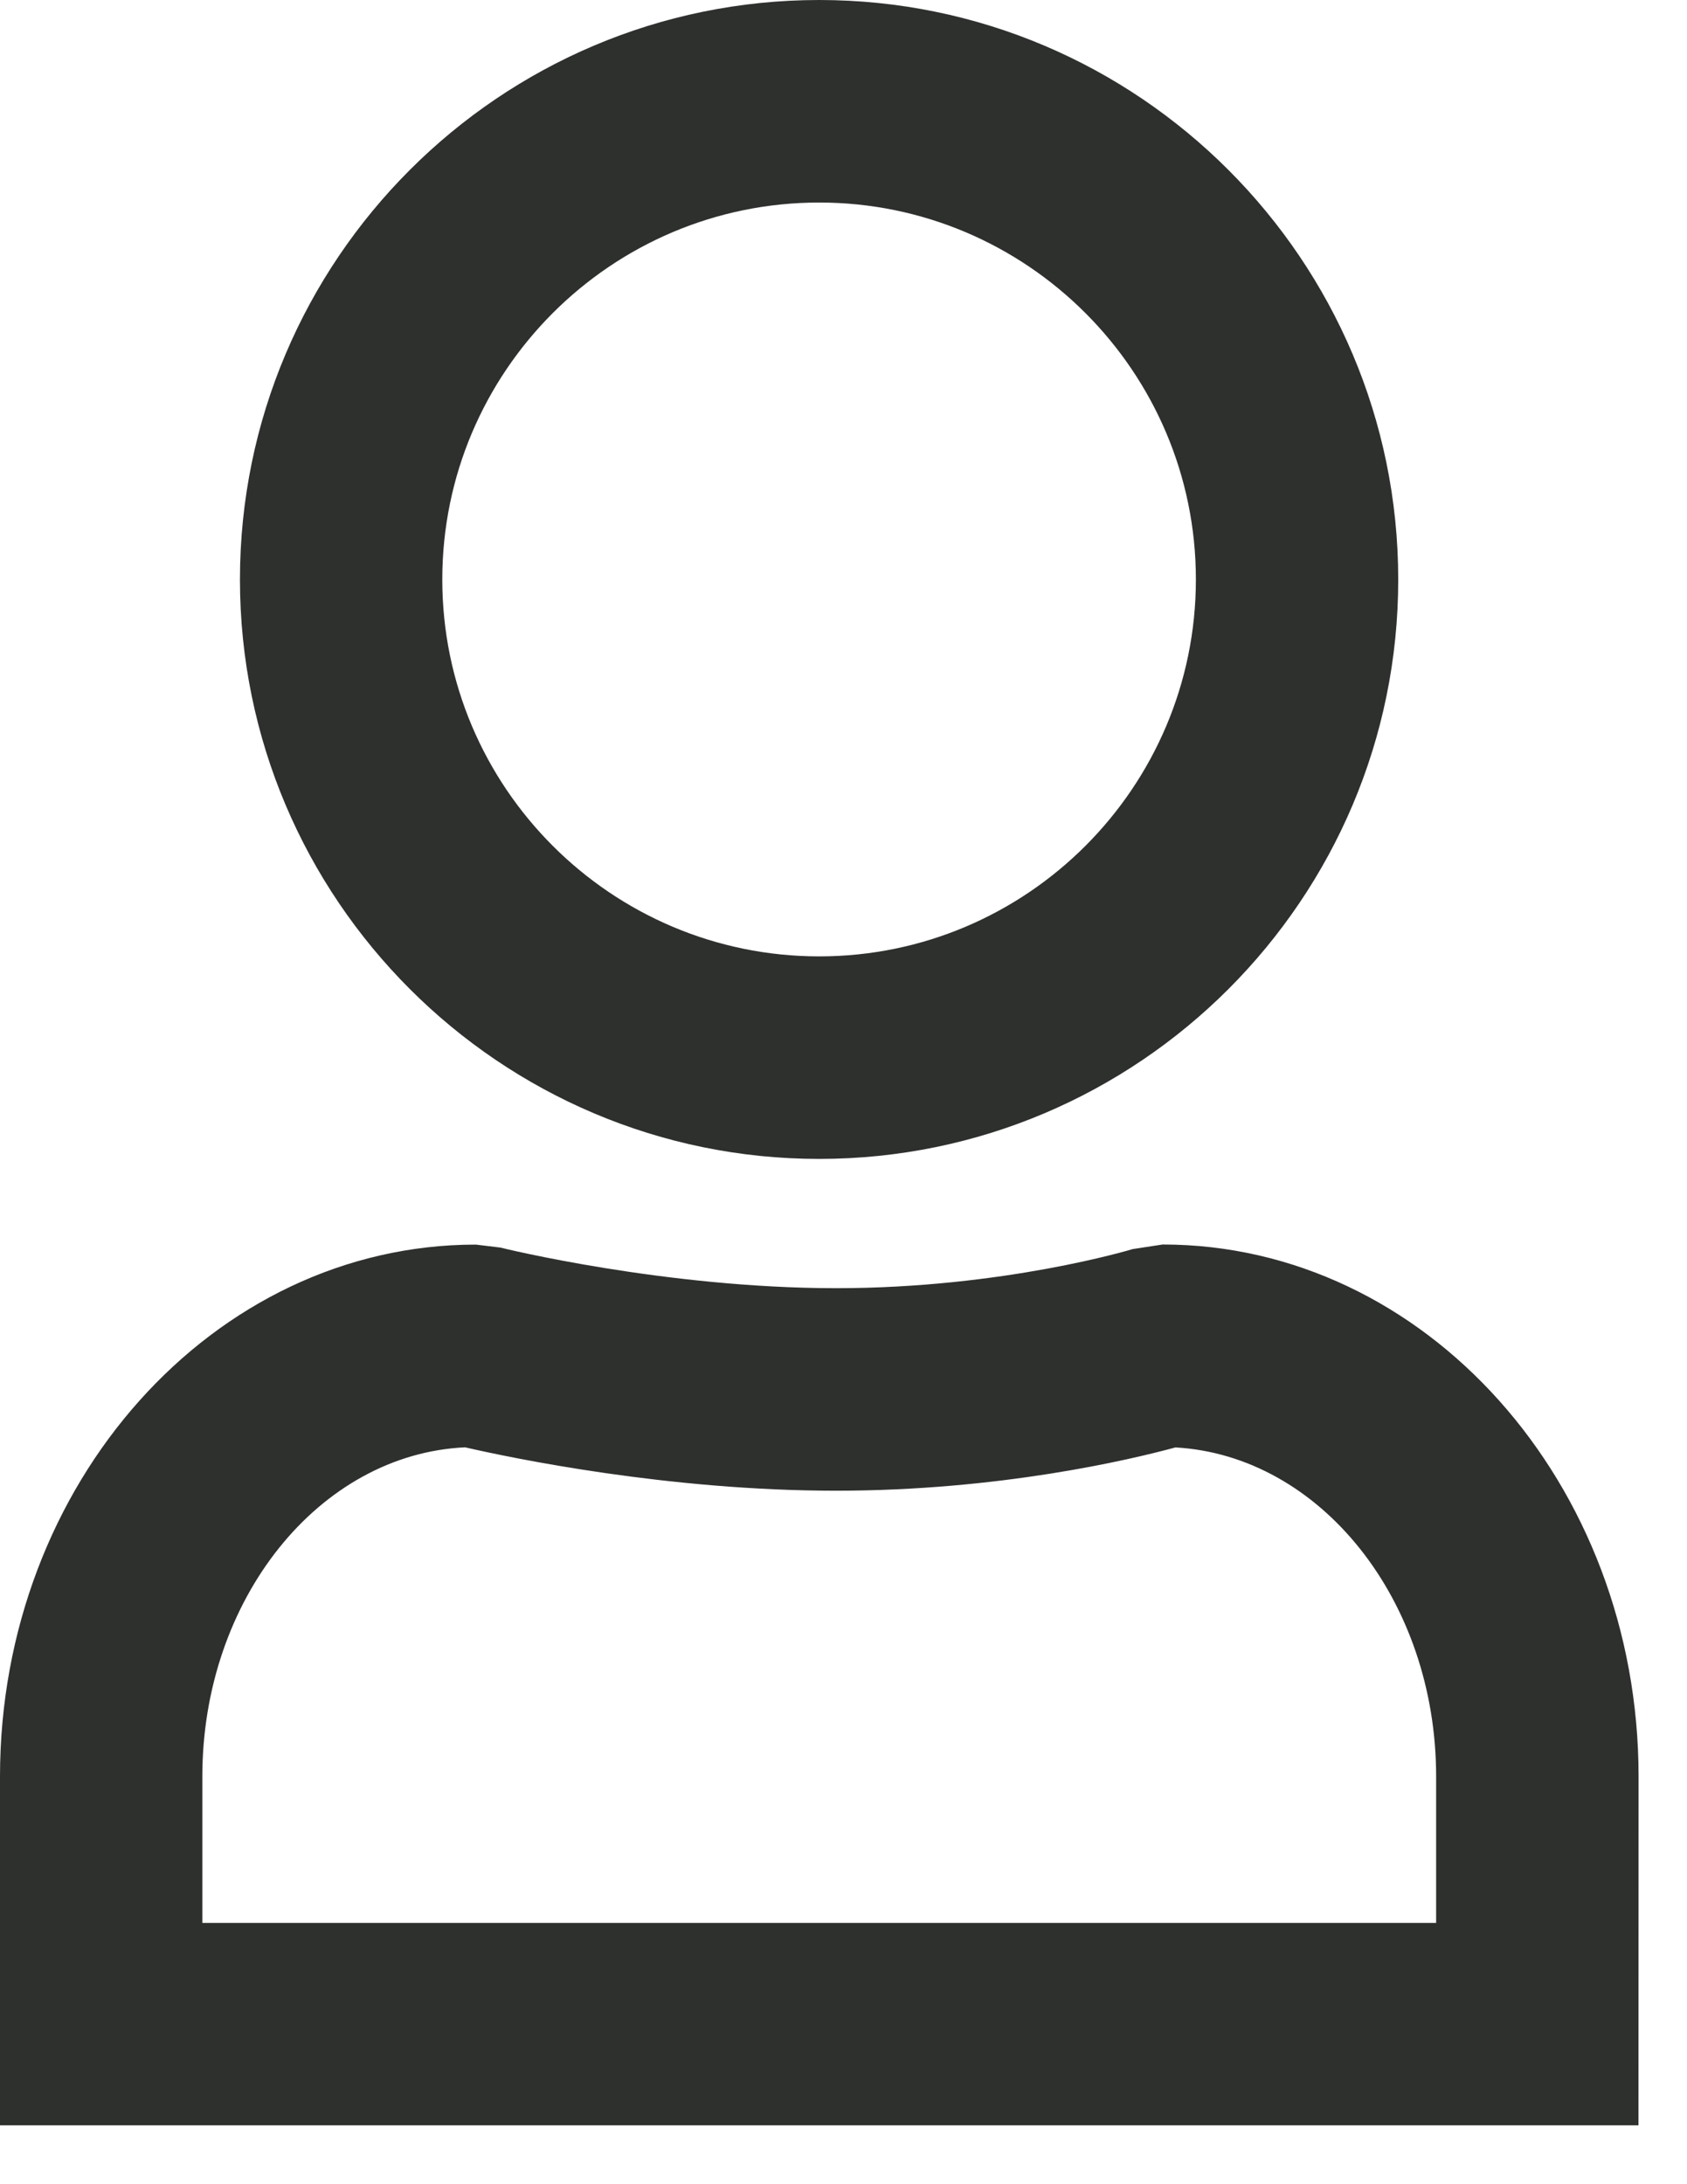 <svg width="17" height="22" viewBox="0 0 17 22" fill="none" xmlns="http://www.w3.org/2000/svg">
<path d="M8.255 11.673C5.037 11.673 2.418 9.055 2.418 5.837C2.418 2.619 5.037 0 8.255 0C11.471 0 14.09 2.618 14.09 5.837C14.091 9.055 11.473 11.673 8.255 11.673ZM8.255 2.04C6.16 2.04 4.457 3.743 4.457 5.837C4.457 7.93 6.16 9.633 8.255 9.633C10.348 9.633 12.051 7.93 12.051 5.837C12.051 3.743 10.348 2.04 8.255 2.04Z" fill="#2E302E"/>
<path d="M16.511 21.407H0V17.894C0 14.94 2.151 12.536 4.795 12.536L5.043 12.566C5.06 12.571 6.702 12.975 8.426 12.975C10.112 12.975 11.402 12.585 11.415 12.581L11.716 12.535C14.361 12.535 16.512 14.939 16.512 17.893L16.511 21.407ZM2.039 19.368H14.472V17.894C14.472 16.117 13.304 14.661 11.845 14.579C11.385 14.704 10.07 15.015 8.424 15.015C6.731 15.015 5.157 14.686 4.687 14.578C3.217 14.646 2.039 16.108 2.039 17.894V19.368Z" fill="#2E302E"/>
</svg>
